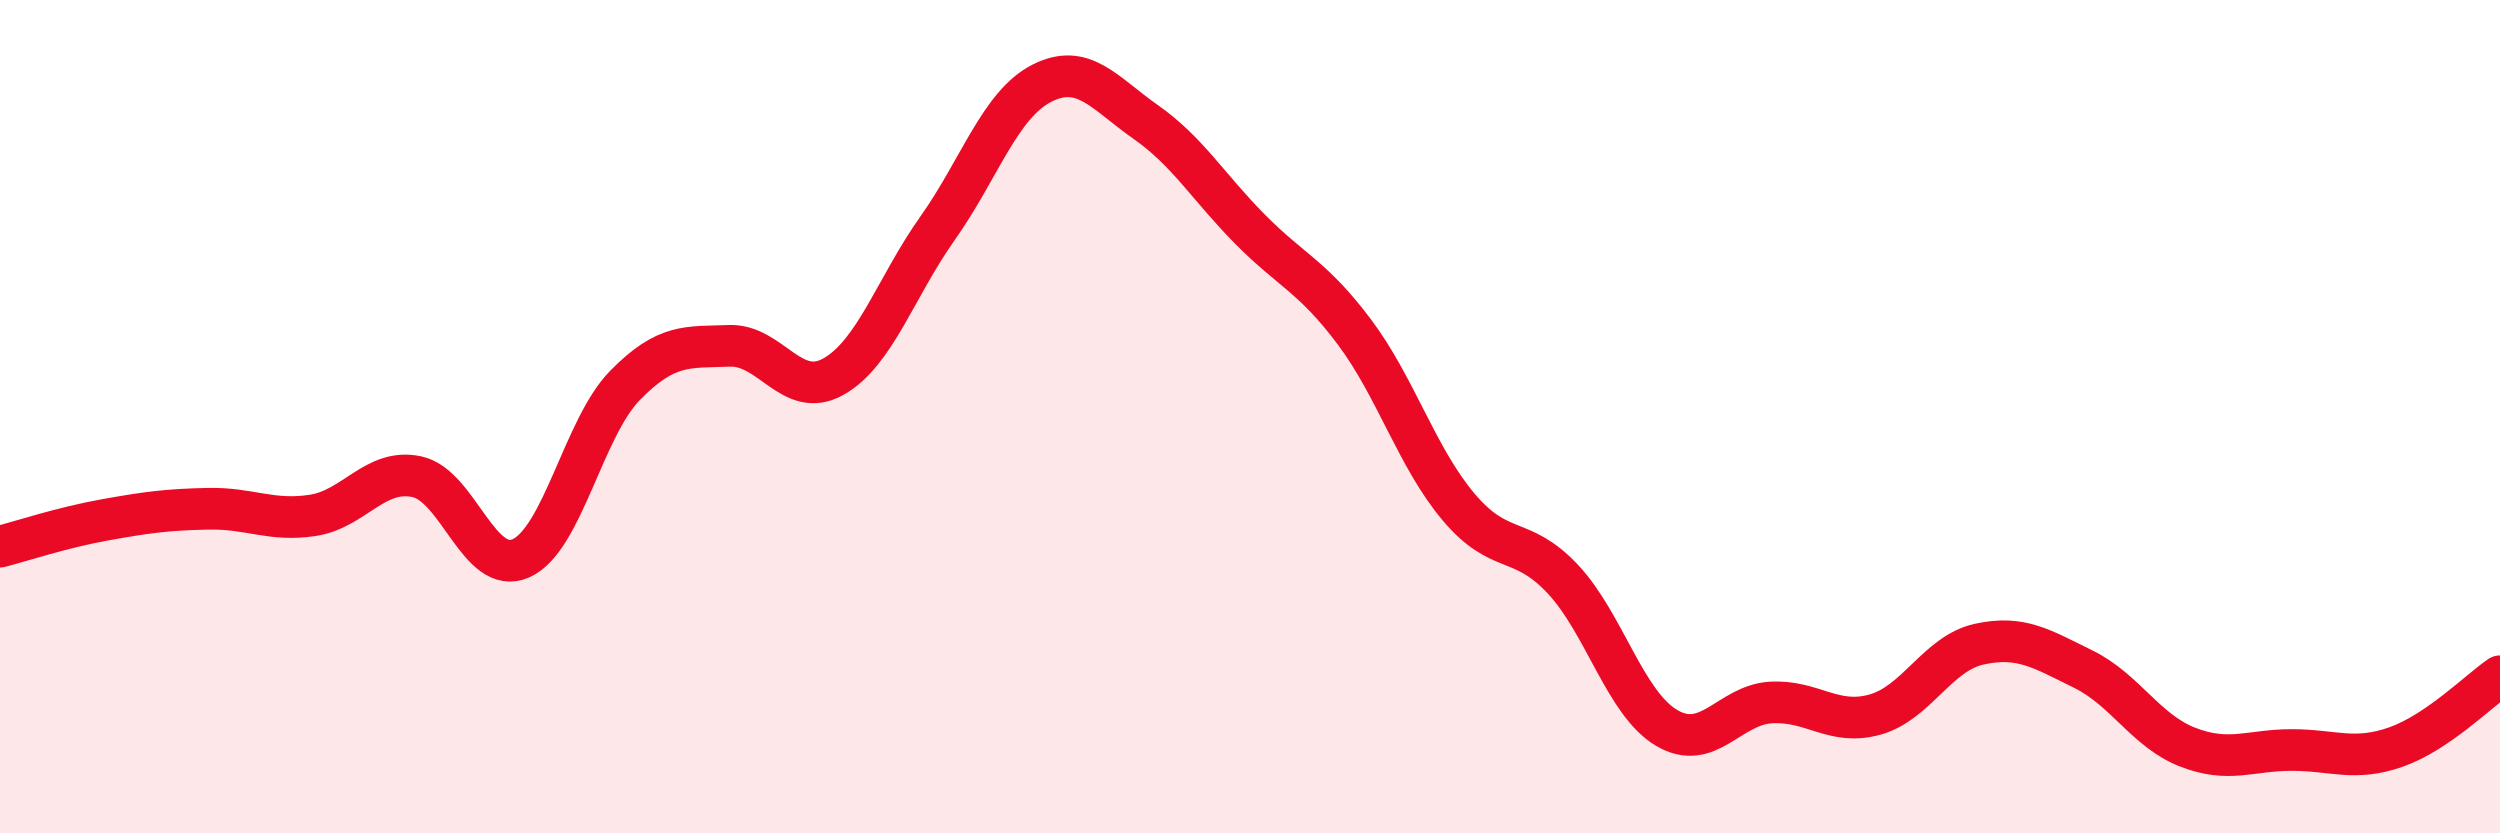 
    <svg width="60" height="20" viewBox="0 0 60 20" xmlns="http://www.w3.org/2000/svg">
      <path
        d="M 0,13.12 C 0.5,12.99 1.5,12.66 2.5,12.48 C 3.5,12.3 4,12.23 5,12.21 C 6,12.19 6.5,12.52 7.5,12.37 C 8.5,12.22 9,11.23 10,11.44 C 11,11.65 11.5,13.84 12.5,13.4 C 13.5,12.96 14,10.27 15,9.25 C 16,8.23 16.5,8.34 17.5,8.3 C 18.5,8.26 19,9.6 20,9.04 C 21,8.48 21.5,6.89 22.5,5.48 C 23.5,4.07 24,2.51 25,2 C 26,1.49 26.5,2.23 27.5,2.93 C 28.5,3.63 29,4.49 30,5.5 C 31,6.51 31.5,6.63 32.5,7.96 C 33.5,9.29 34,10.97 35,12.16 C 36,13.35 36.5,12.83 37.5,13.89 C 38.5,14.95 39,16.88 40,17.47 C 41,18.06 41.5,16.92 42.5,16.86 C 43.5,16.8 44,17.43 45,17.15 C 46,16.87 46.5,15.68 47.5,15.46 C 48.5,15.24 49,15.57 50,16.06 C 51,16.55 51.5,17.54 52.5,17.93 C 53.5,18.32 54,18 55,18 C 56,18 56.5,18.28 57.5,17.93 C 58.5,17.58 59.5,16.57 60,16.23L60 20L0 20Z"
        fill="#EB0A25"
        opacity="0.1"
        stroke-linecap="round"
        stroke-linejoin="round"
      />
      <path
        d="M 0,13.12 C 0.5,12.99 1.5,12.66 2.5,12.48 C 3.5,12.3 4,12.23 5,12.21 C 6,12.19 6.5,12.52 7.5,12.37 C 8.5,12.22 9,11.23 10,11.44 C 11,11.65 11.5,13.84 12.5,13.4 C 13.5,12.96 14,10.27 15,9.25 C 16,8.23 16.5,8.34 17.5,8.3 C 18.5,8.26 19,9.6 20,9.04 C 21,8.48 21.5,6.89 22.5,5.48 C 23.5,4.07 24,2.51 25,2 C 26,1.49 26.5,2.23 27.5,2.93 C 28.5,3.63 29,4.49 30,5.5 C 31,6.51 31.5,6.63 32.5,7.96 C 33.5,9.29 34,10.97 35,12.16 C 36,13.35 36.5,12.83 37.5,13.89 C 38.5,14.95 39,16.88 40,17.47 C 41,18.06 41.5,16.92 42.5,16.86 C 43.5,16.8 44,17.43 45,17.15 C 46,16.87 46.5,15.68 47.5,15.46 C 48.5,15.24 49,15.57 50,16.06 C 51,16.55 51.5,17.54 52.5,17.93 C 53.5,18.32 54,18 55,18 C 56,18 56.5,18.28 57.5,17.93 C 58.5,17.58 59.5,16.57 60,16.23"
        stroke="#EB0A25"
        stroke-width="1"
        fill="none"
        stroke-linecap="round"
        stroke-linejoin="round"
      />
    </svg>
  